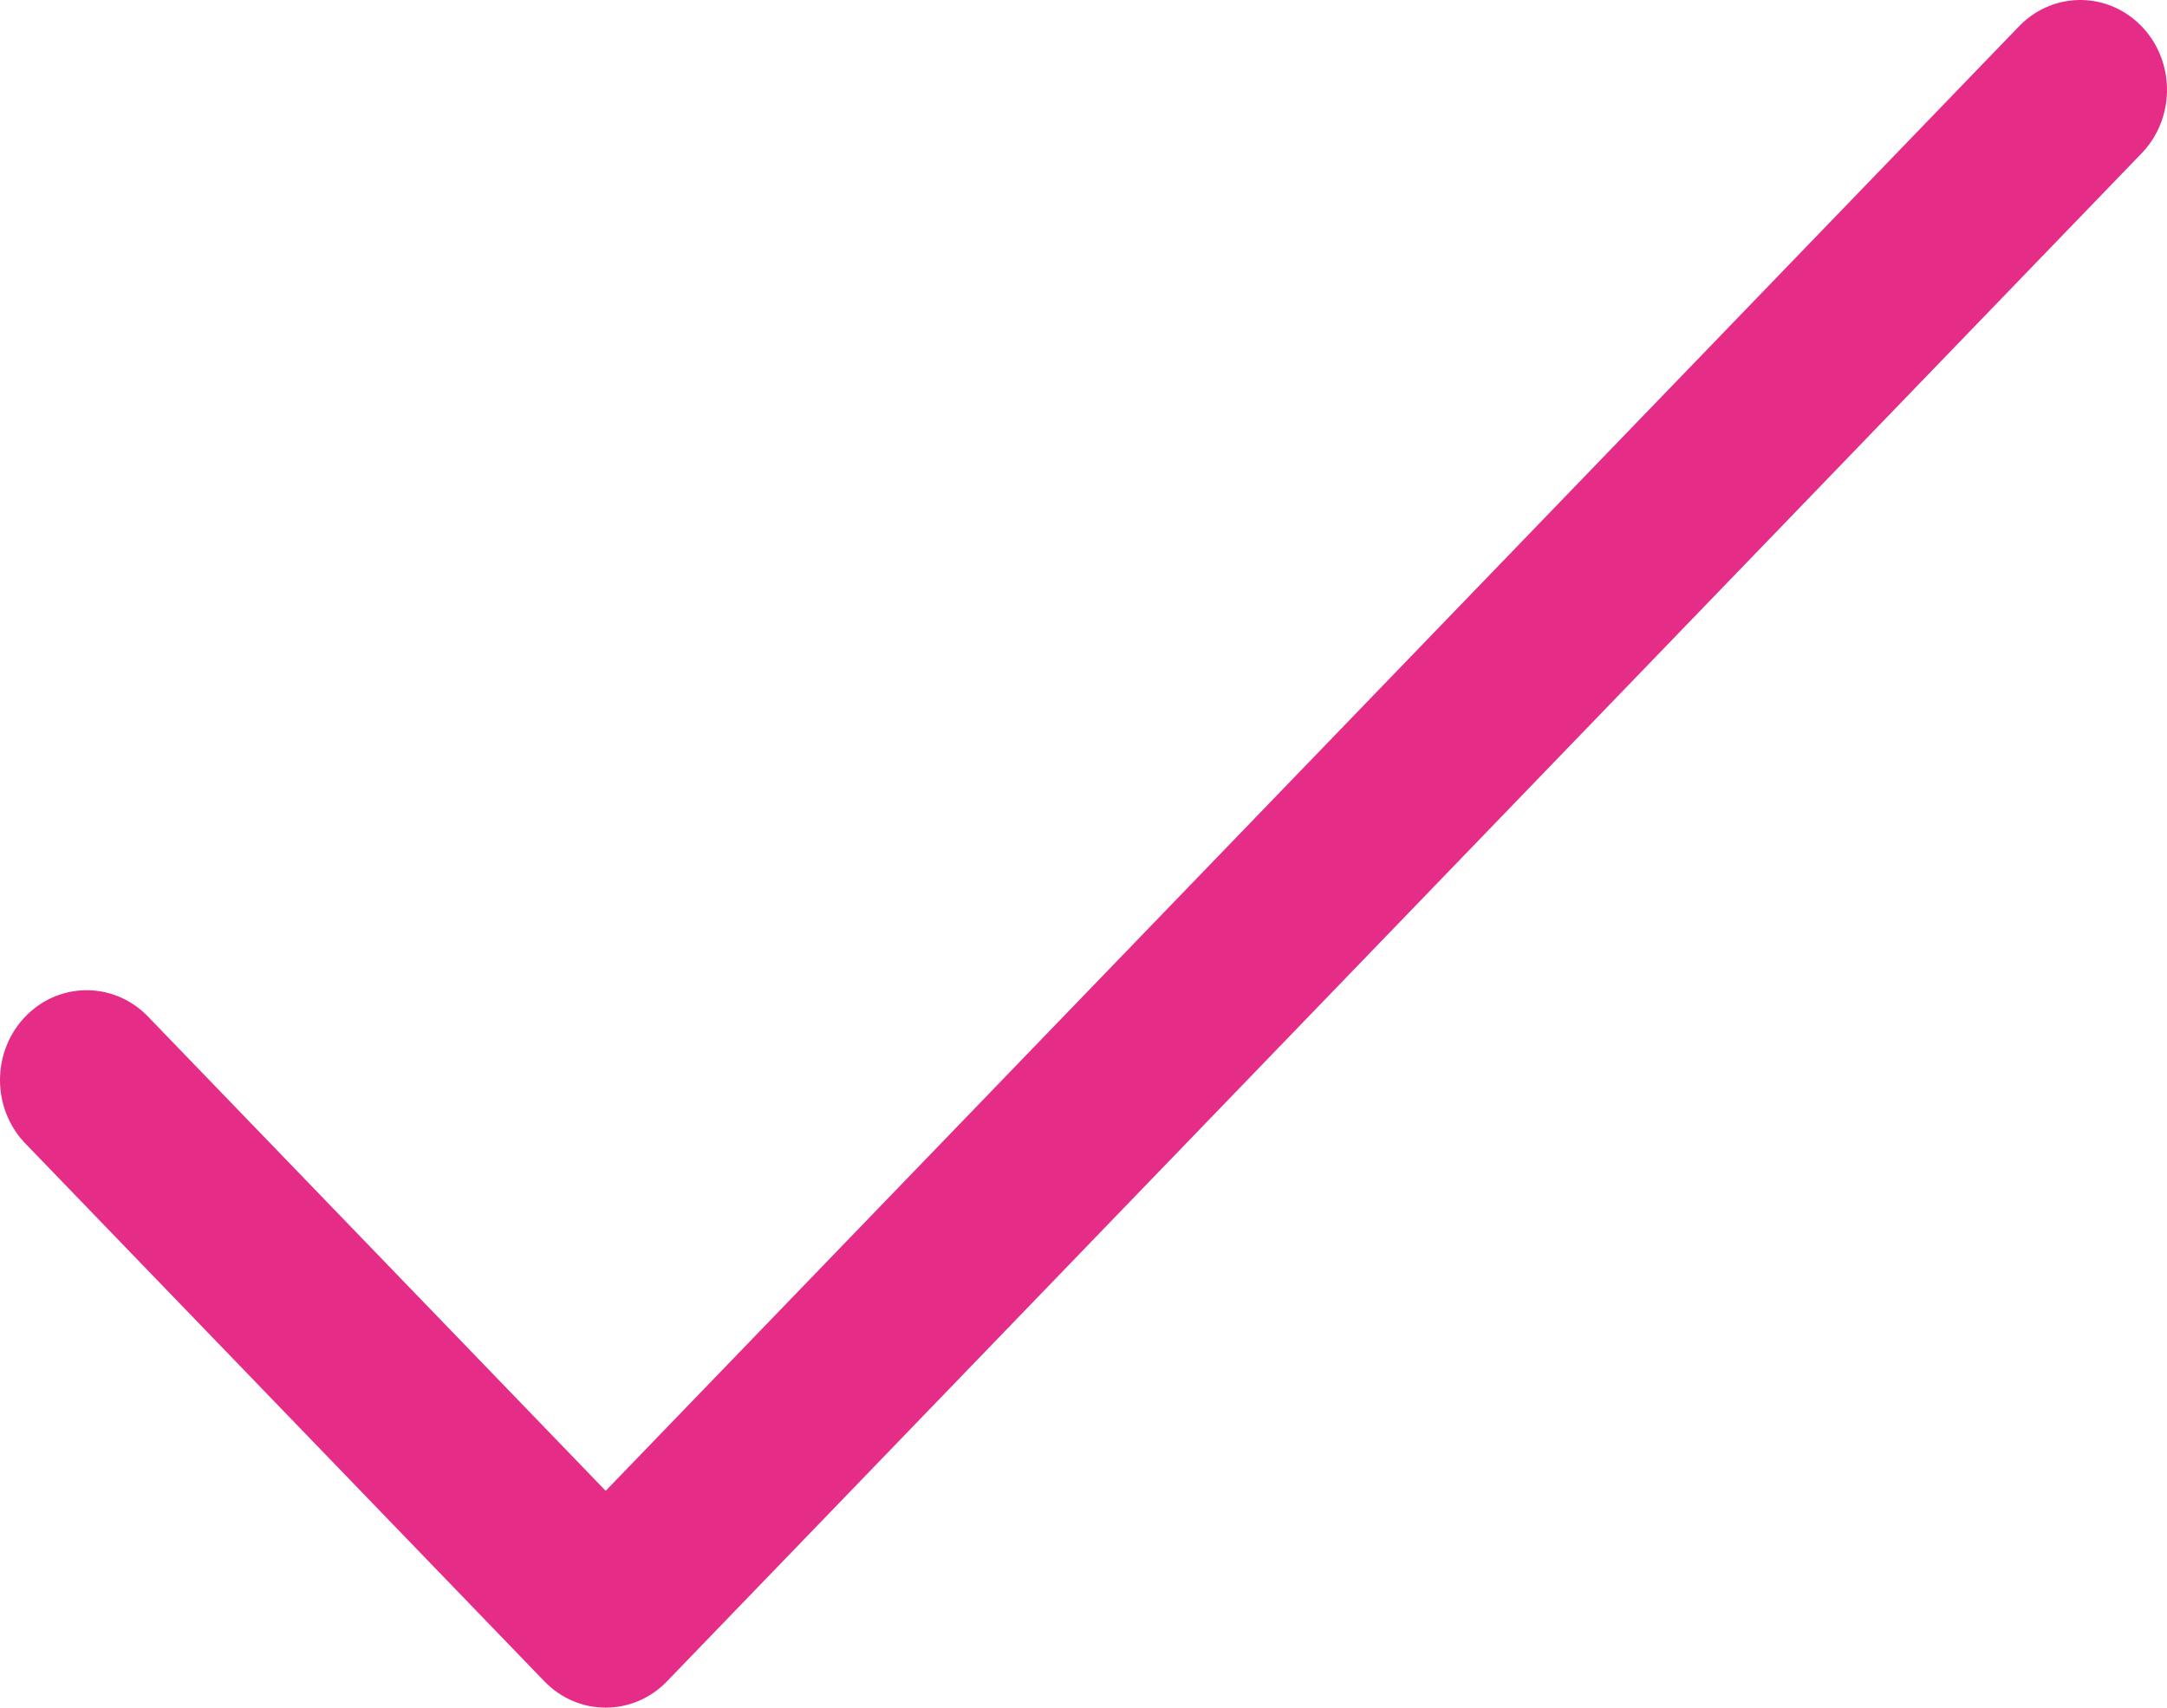 <?xml version="1.0" encoding="UTF-8"?>
<svg width="85px" height="67px" viewBox="0 0 85 67" version="1.1" xmlns="http://www.w3.org/2000/svg" xmlns:xlink="http://www.w3.org/1999/xlink">
    <!-- Generator: sketchtool 53 (72520) - https://sketchapp.com -->
    <title>4541C7F5-018C-41FB-8B28-9827811E2457</title>
    <desc>Created with sketchtool.</desc>
    <g id="Page-1" stroke="none" stroke-width="1" fill="none" fill-rule="evenodd">
        <g id="13-Donate-04" transform="translate(-774, -391)" fill="#E52D87" fill-rule="nonzero">
            <g id="Group-7" transform="translate(550, 391)">
                <g id="check" transform="translate(224, 0)">
                    <path d="M84.046,1.076 C82.741,-0.324 80.589,-0.363 79.238,0.989 C79.21,1.017 79.182,1.046 79.154,1.076 L23.758,58.493 L5.762,39.841 C4.411,38.489 2.259,38.527 0.954,39.927 C-0.318,41.293 -0.318,43.458 0.954,44.824 L21.354,65.968 C22.682,67.344 24.834,67.344 26.162,65.968 L83.962,6.059 C85.313,4.707 85.35,2.476 84.046,1.076 Z" id="Path"></path>
                </g>
            </g>
        </g>
    </g>
</svg>